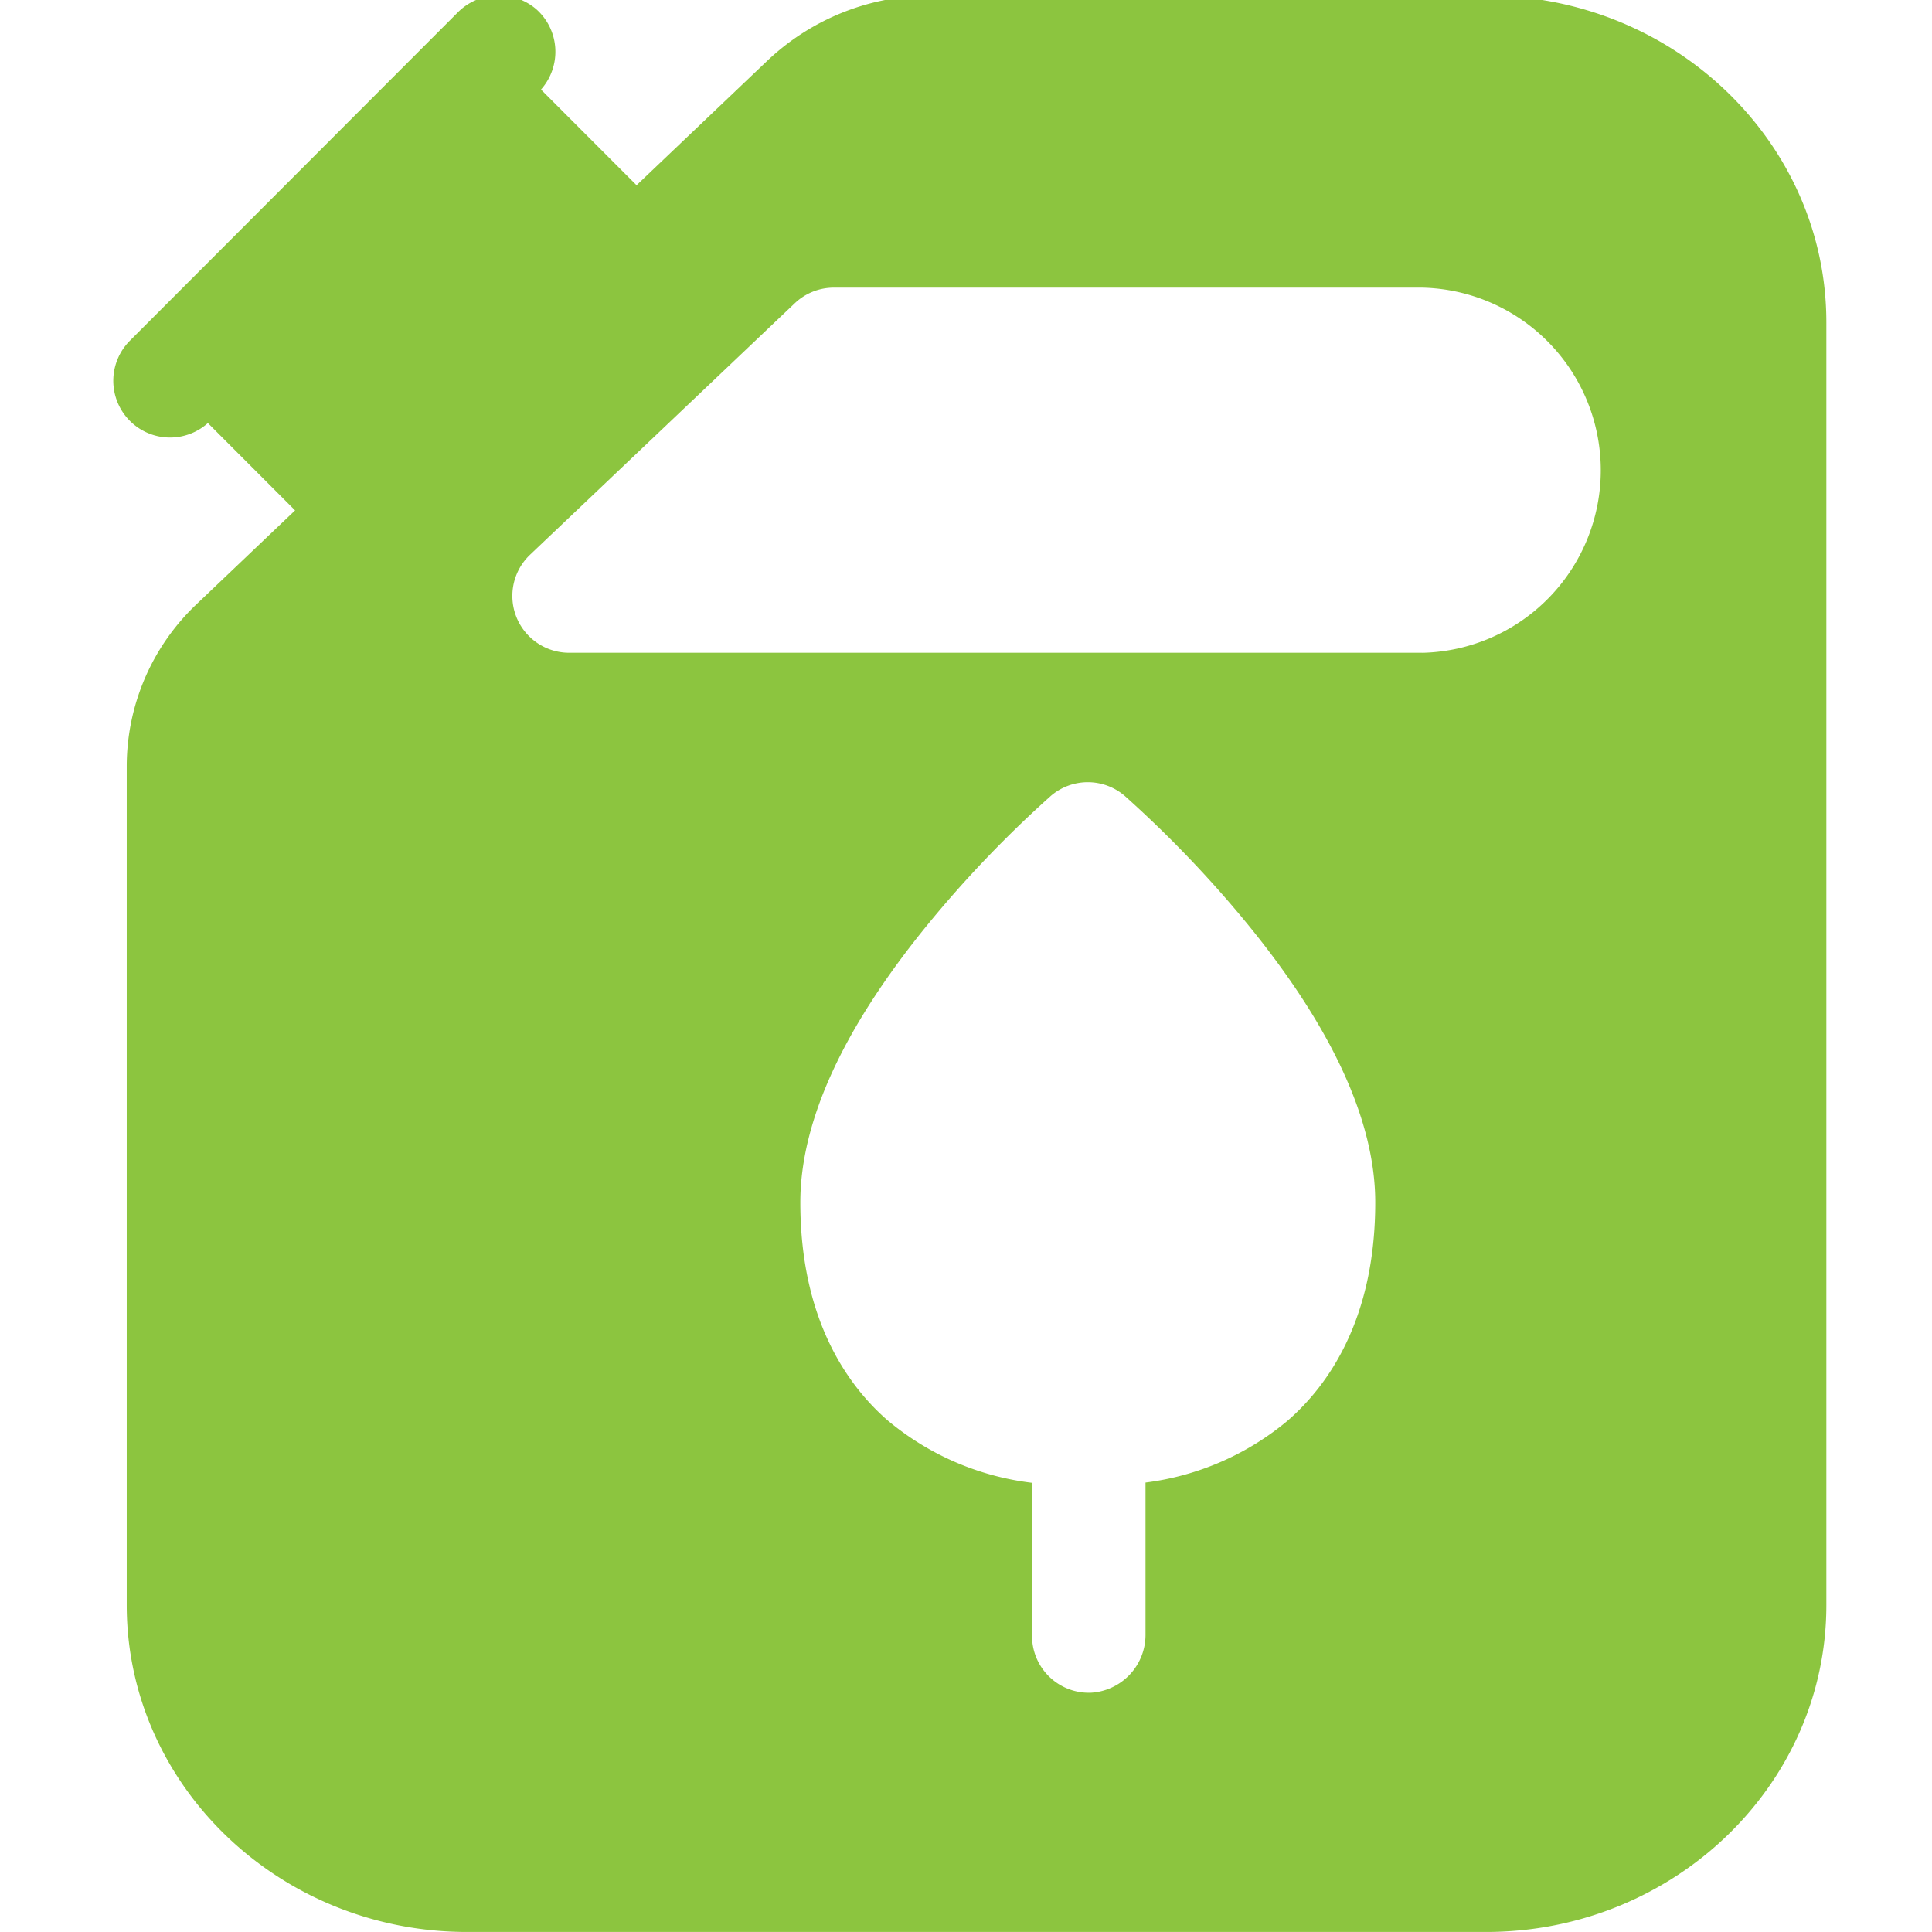 <svg xmlns="http://www.w3.org/2000/svg" xmlns:xlink="http://www.w3.org/1999/xlink" width="128" height="128" viewBox="0 0 128 128">
  <defs>
    <clipPath id="clip-Ministry_Of_Petroleum_Natural_Gas">
      <rect width="128" height="128"/>
    </clipPath>
  </defs>
  <g id="Ministry_Of_Petroleum_Natural_Gas" data-name="Ministry Of Petroleum &amp; Natural Gas" clip-path="url(#clip-Ministry_Of_Petroleum_Natural_Gas)">
    <path id="Path_4093" data-name="Path 4093" d="M120.514.015h-36.7a15.746,15.746,0,0,0-10.92,4.322l-8.65,8.236a.013.013,0,0,1-.018,0L57.91,6.25a.012.012,0,0,1,0-.017,3.764,3.764,0,0,0-.33-5.322,3.828,3.828,0,0,0-5.216.246L30.677,22.872a3.759,3.759,0,0,0,5.148,5.475.012.012,0,0,1,.017,0l5.76,5.768a.012.012,0,0,1,0,.018l-6.526,6.214a14.811,14.811,0,0,0-4.619,10.659v55.647c0,11.94,10.114,21.655,22.547,21.655h67.511c12.432,0,22.547-9.714,22.547-21.655V21.669c0-11.94-10.115-21.654-22.547-21.654ZM107.411,94.4a18.244,18.244,0,0,1-9.446,4.132.013.013,0,0,0-.011.012v10.034a3.84,3.84,0,0,1-3.589,3.878,3.762,3.762,0,0,1-3.929-3.76V98.561a.012.012,0,0,0-.011-.012,18.3,18.3,0,0,1-9.575-4.15c-2.63-2.3-5.765-6.665-5.765-14.426,0-5.376,2.858-11.593,8.495-18.478a76.113,76.113,0,0,1,8.088-8.442,3.755,3.755,0,0,1,4.924,0,76.112,76.112,0,0,1,8.088,8.442c5.637,6.885,8.495,13.1,8.495,18.478,0,7.76-3.135,12.128-5.765,14.426Zm8.876-50.842H59.764a3.765,3.765,0,0,1-2.587-6.495L74.719,20.4a3.756,3.756,0,0,1,2.587-1.033h38.98a12.1,12.1,0,0,1,0,24.194Z" transform="translate(-22.061 -0.31)" fill="#8cc53f"/>
  </g>
</svg>
